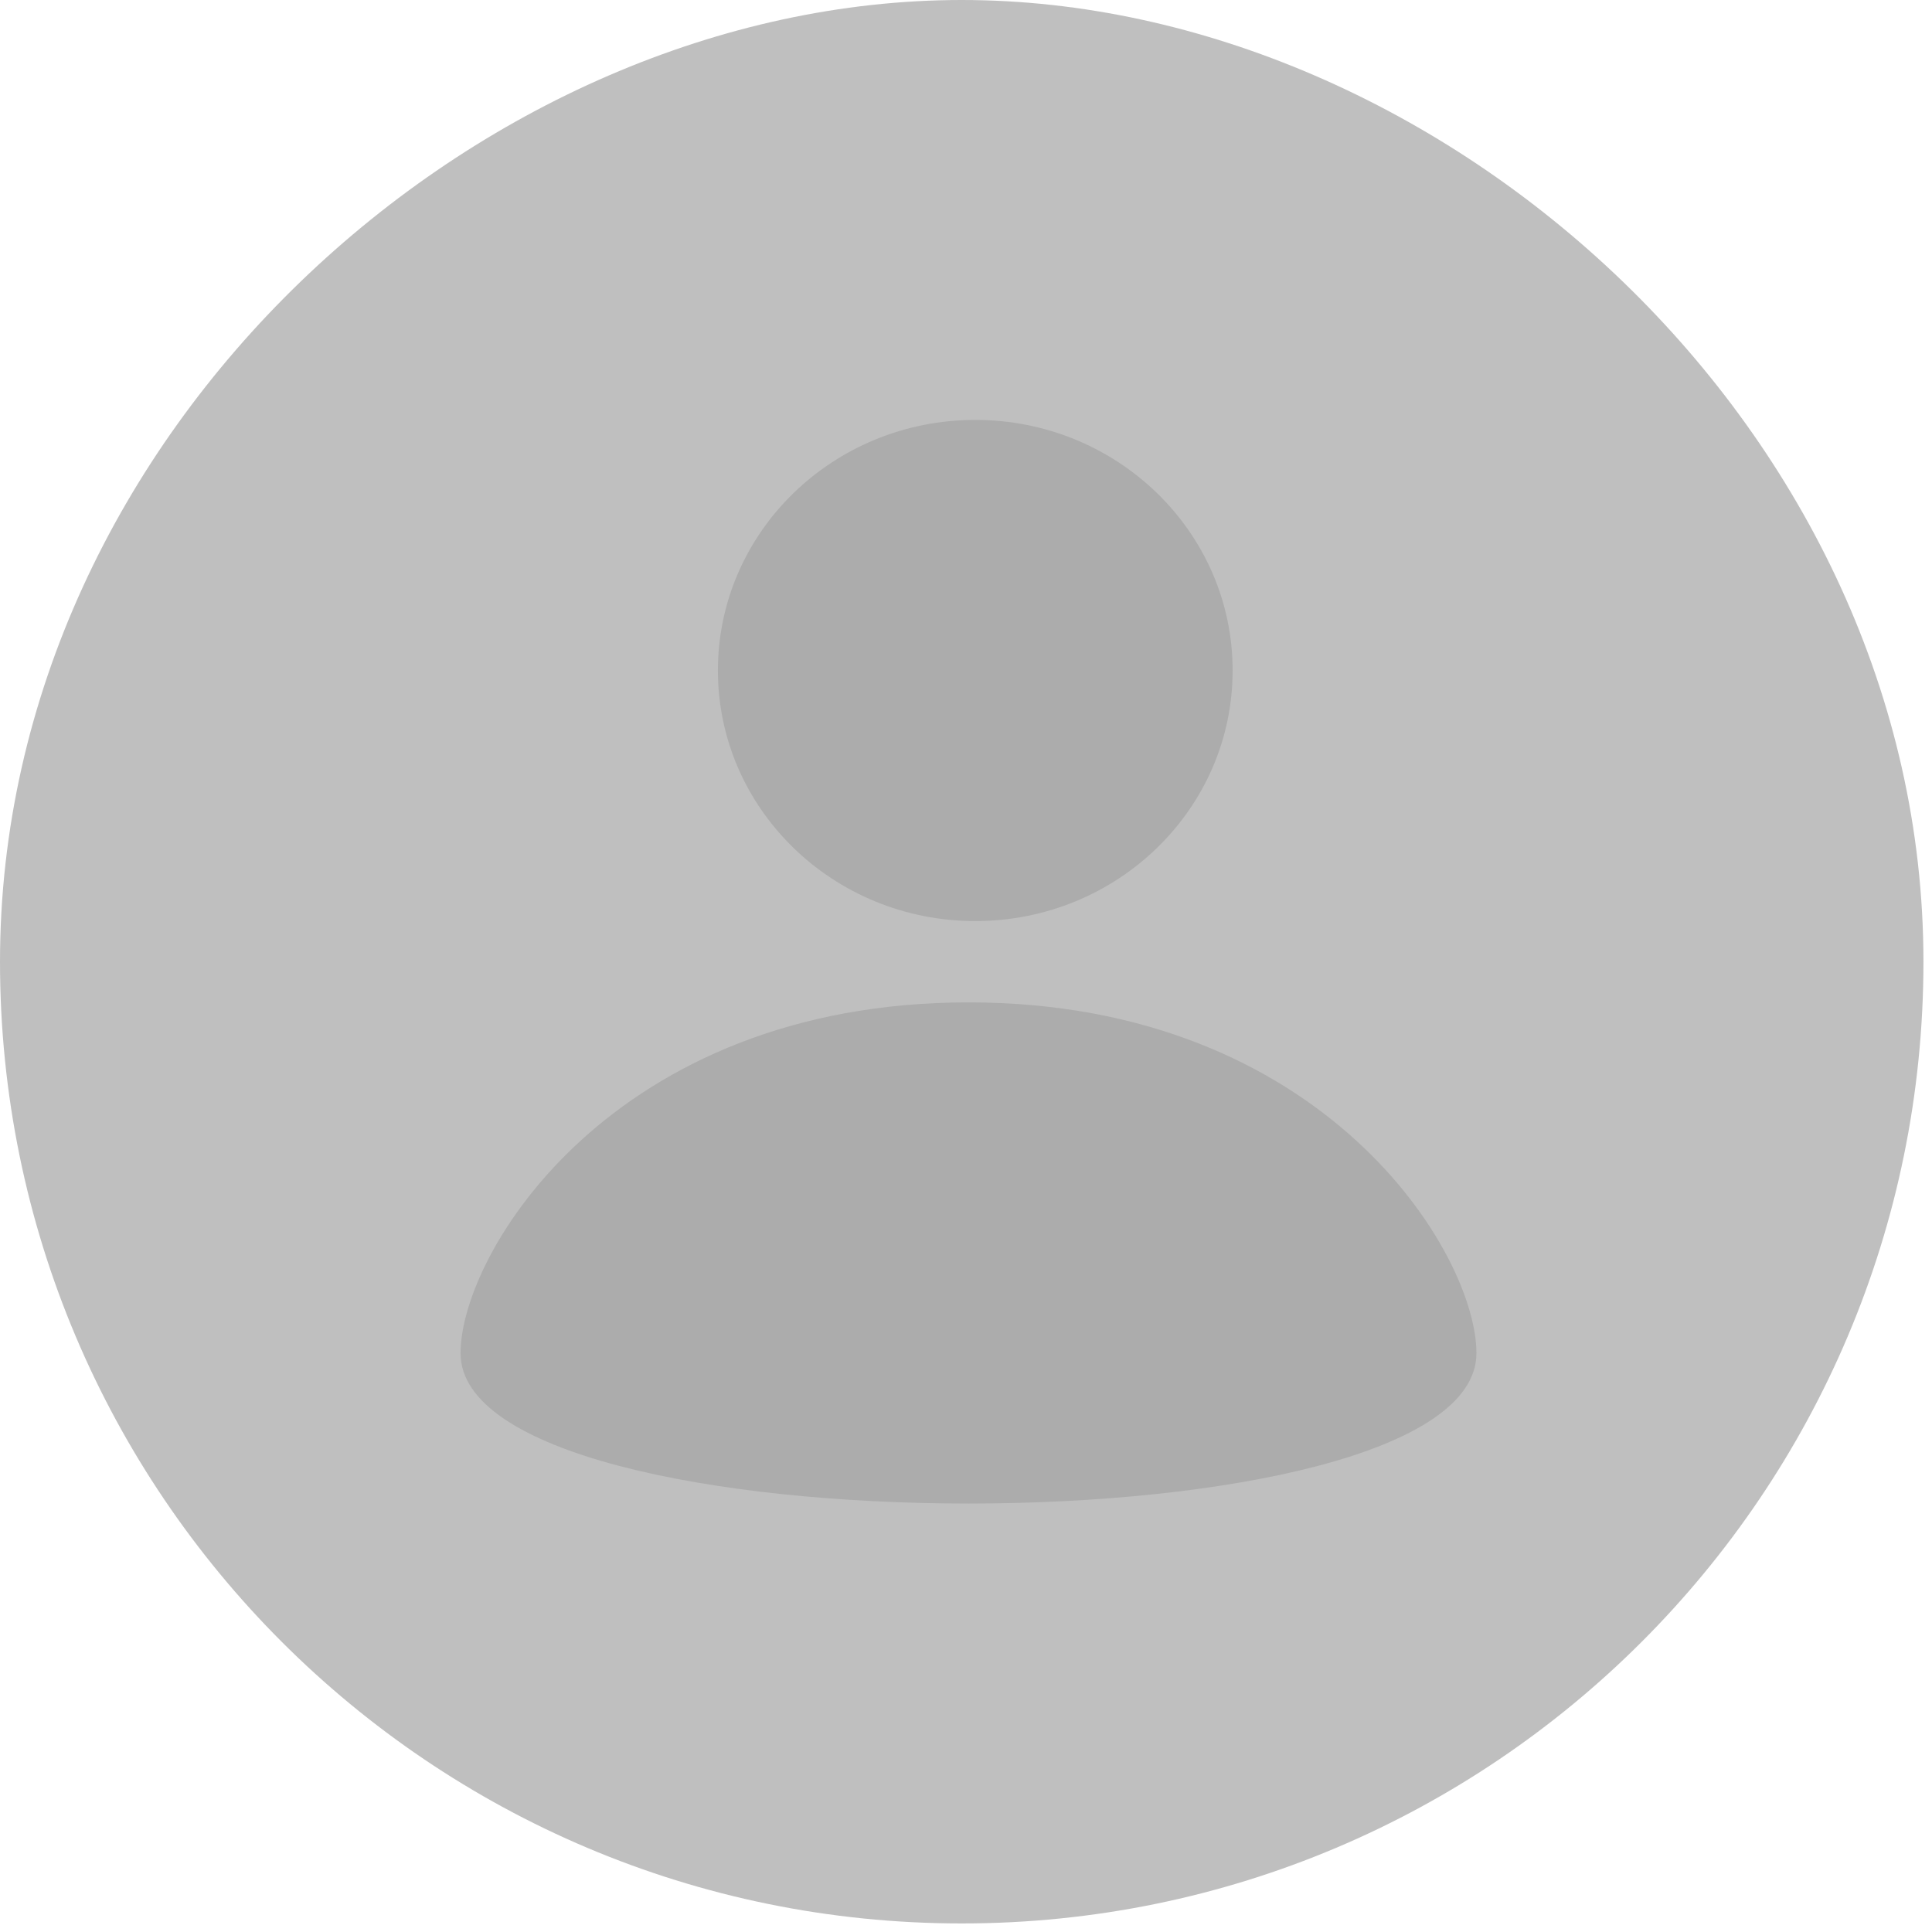 <?xml version="1.0" encoding="UTF-8"?>
<svg width="96px" height="96px" viewBox="0 0 96 96" version="1.1" xmlns="http://www.w3.org/2000/svg" xmlns:xlink="http://www.w3.org/1999/xlink">
    <!-- Generator: Sketch 56.3 (81716) - https://sketch.com -->
    <title>Rectangle</title>
    <desc>Created with Sketch.</desc>
    <defs>
        <path d="M47.788,95.575 C74.18,95.575 95.575,74.18 95.575,47.788 C95.575,21.395 71.681,0 47.788,0 C23.894,0 0,21.395 0,47.788 C0,74.18 21.395,95.575 47.788,95.575 Z" id="path-1"></path>
    </defs>
    <g id="Page-1" stroke="none" stroke-width="1" fill="none" fill-rule="evenodd">
        <g id="Sign-up" transform="translate(-252, -163)">
            <g id="Group" transform="translate(252, 163)">
                <g id="Rectangle" transform="translate(-0, -0)">
                    <mask id="mask-2" fill="white">
                        <use xlink:href="#path-1"></use>
                    </mask>
                    <use id="Mask" fill-opacity="0.25" fill="#000000" xlink:href="#path-1"></use>
                    <path d="M48.124,74.71 C35.504,74.71 22.884,72.22 22.884,67.239 C22.884,62.259 30.456,49.807 48.124,49.807 C65.792,49.807 73.364,62.259 73.364,67.239 C73.364,72.22 60.744,74.71 48.124,74.71 Z M48.461,45.768 C41.398,45.768 35.672,40.194 35.672,33.317 C35.672,26.44 41.398,20.865 48.461,20.865 C55.523,20.865 61.249,26.44 61.249,33.317 C61.249,40.194 55.523,45.768 48.461,45.768 Z" id="Avatar" fill-opacity="0.1" fill="#000000" mask="url(#mask-2)"></path>
                </g>
            </g>
        </g>
    </g>
</svg>